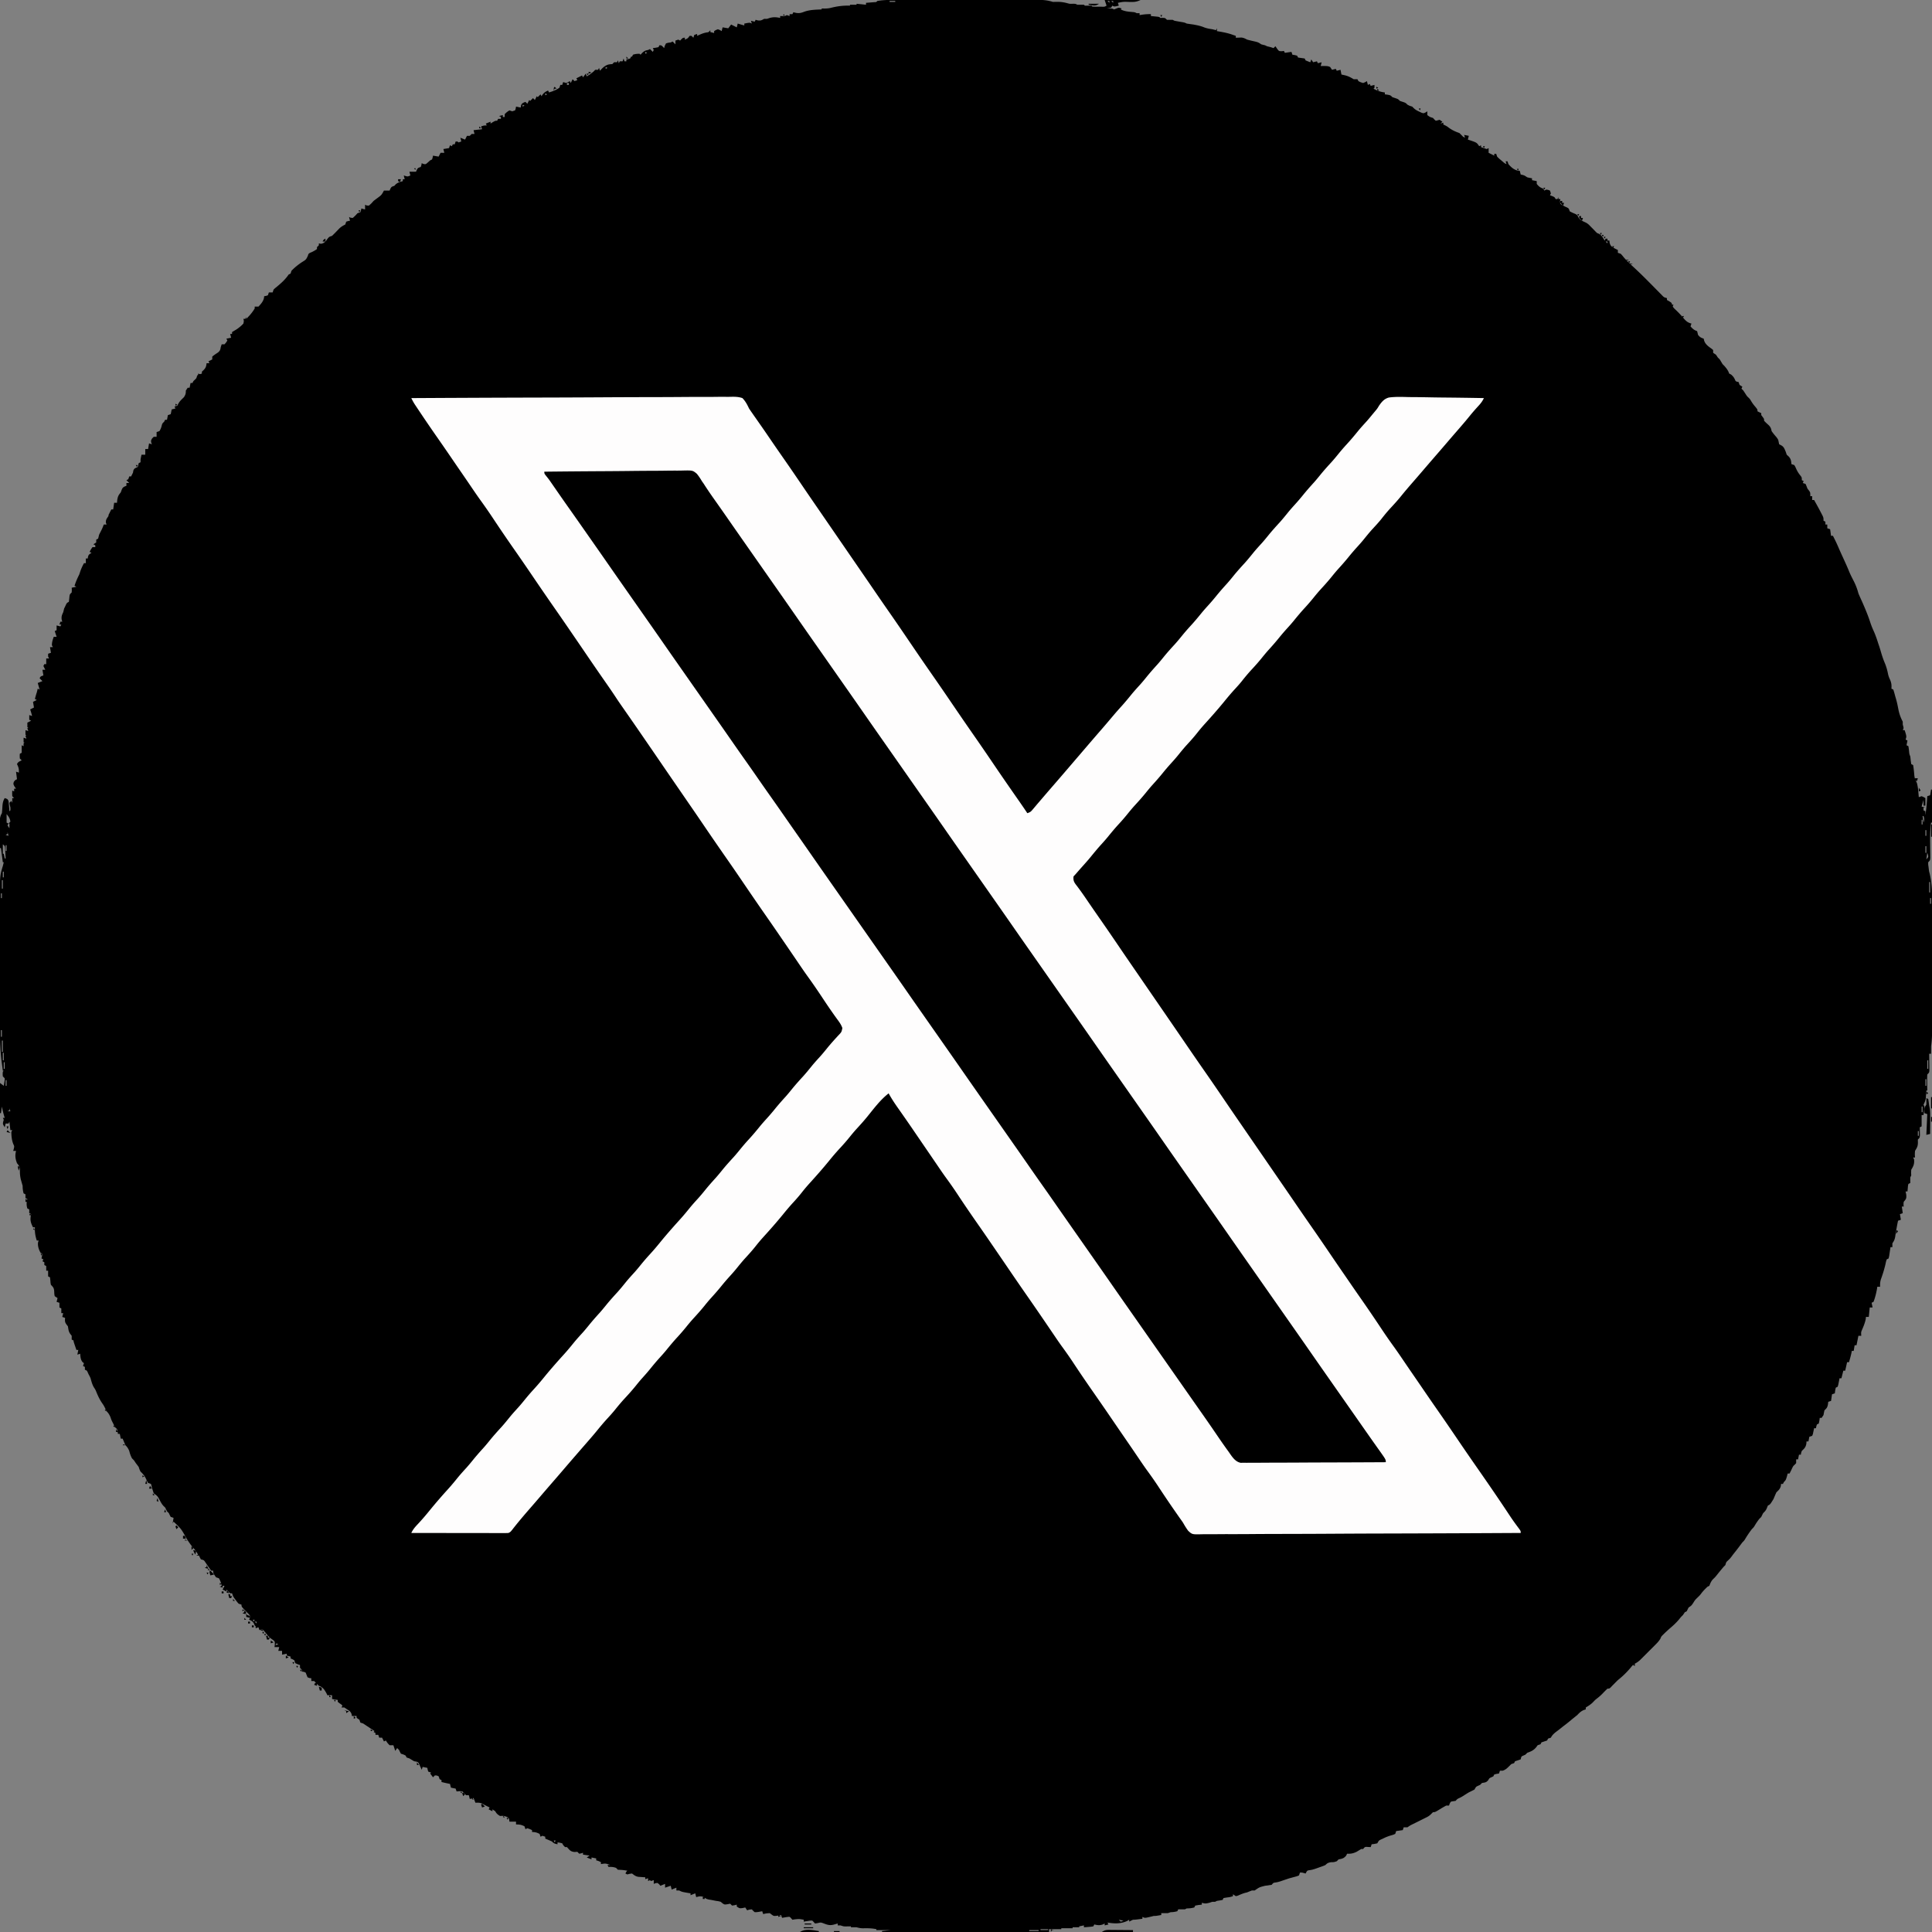 <svg xmlns="http://www.w3.org/2000/svg" width="2048" height="2048"><rect width="100%" height="100%" fill="#808080" stroke="none"/><path d="M957.284-.13q2.424-.001 4.848-.005 6.535-.005 13.071 0c4.573.003 9.146 0 13.72 0q11.508-.004 23.018.005 13.29.007 26.583-.002 11.438-.007 22.874-.003 6.82.003 13.64-.001 6.408-.004 12.815.005 2.348 0 4.694-.002 3.21-.002 6.421.006l3.625.001c4.645.172 8.99.653 13.407 2.126 1.98 0 3.961-.002 5.941-.027 3.455.046 6.741.656 10.059 1.59 2.168.548 2.168.548 5.125.437C1140 4 1140 4 1142 5h7l1 1h7l1 1c2.144.1 4.291.13 6.437.125l3.56.008c2.927.075 2.927.075 5.003-1.133l-2-6h38c-4.328 2.164-7.33 2.202-12 2.062-6.078-.243-6.078-.243-12 .938l1 3c-4.75 1.125-4.75 1.125-7 0l-1 2c-2.563.625-2.563.625-5 1 1.423-.03 1.423-.03 2.875-.063C1179 9 1179 9 1181 10l2.437-1C1186 8 1186 8 1189 9l-1 1c4.196 2.098 8.19 2.416 12.793 2.754C1203 13 1203 13 1205 14h3v2l3.187-.5c3.018-.396 5.784-.592 8.813-.5v2l1.934.184 2.503.253 2.497.247C1229 18 1229 18 1230 19l2.437-.063C1235 19 1235 19 1237 21q3 .063 6 0l2 1c1.828.361 3.662.69 5.5 1 5.278.889 5.278.889 7.5 2q3.495.526 7 1c3.916.729 7.695 1.45 11.375 3 2.876 1.096 5.586 1.547 8.625 2 1.337.317 2.673.643 4 1l1-2v3l2.195.367c5.094.883 9.948 1.811 14.805 3.633l3 1v2l5.86-.195c2.482.226 3.93 1.06 6.14 2.195 3.059.821 6.135 1.516 9.223 2.219C1334 45 1334 45 1337 47q1.99.544 4 1l2 1q1.995.514 4 1l3 1 2-2 1.687 2.5c2.062 2.775 2.062 2.775 5.063 2.812L1361 54l1 2 7-1 1 3 2.437.375L1375 59l1 2 3.5.5 3.5.5 1 2a78 78 0 0 0 5 2l1-3 2 3 4-1 1 2 4-1-1 4 2.75-.063c4.78.092 4.78.092 7.25 1.063l2 3 4-1 1 2 4-1 1 5 3.687.812c3.564.874 6.18 2.273 9.313 4.188h4l1 2c2.118 1.118 2.118 1.118 5 2 2.167-.875 2.167-.875 4-2l1 4 2-1 1 2 4-1v3l-1 1c4.027 2.205 7.435 3.457 12 4v2l2.875.375C1474 101 1474 101 1476 103l3 1c3 1 3 1 5 3l3 1c3 1 3 1 5 3 2.118 1.118 2.118 1.118 5 2l1.41 1.418c1.866 1.857 3.643 2.789 6.027 3.894l2.31 1.114c2.288.816 2.288.816 4.538-.32L1513 118v4c2.868 2.102 2.868 2.102 6 3l1.437 1.625L1522 128a70 70 0 0 0 4-1l3 2-2 2 3-1v2l1.75.812c2.25 1.188 2.25 1.188 4.125 2.625 3.433 2.525 7.093 4.219 11.125 5.563a181 181 0 0 1 4 4l2 1-1-3 5 1-1 4 2.75.875c6.717 2.325 6.717 2.325 9.25 6.125l2-1v2c1.977.73 3.98 1.394 6 2l2-1v5l6 3v-2h2l1 3c1.79 1.852 1.79 1.852 3.937 3.625l2.153 1.852c1.837 1.573 1.837 1.573 3.91 2.523l-1-3h2l1 3c3.045 3.468 5.548 5.677 10 7h2l1 4 1.812.375C1616 186 1616 186 1619 188c1.655.385 3.322.728 5 1v2l5 1v3c2.286 2.68 3.622 3.874 7 5l1 2 2-1c2.062.25 2.062.25 4 1l1 3-1 2 2.437.875C1648 209 1648 209 1649 211h2l1-2v2h2l-.313 2.312L1654 216c2.316 1.737 4.614 2.828 7.25 4 1.75 1 1.75 1 2.75 4 1.982 1.162 4.003 2.001 6.125 2.875C1672 228 1672 228 1672.937 229.937c1.739 3.374 4.857 4.496 8.188 6.063 2.066 1.102 3.29 2.283 4.875 4l2 2c1.188 1.188 2.36 2.39 3.5 3.625 1.445 1.48 1.445 1.48 3.437 2.187 3.007 1.731 4.288 4.272 6.063 7.188l1-2h2v2h2l.25 2.312c.918 3.29 1.869 3.96 4.75 5.688a88 88 0 0 0 4 2v3l3 1c1.364 1.403 1.364 1.403 2.758 3.16 3.111 3.76 6.511 7 10.117 10.277a472 472 0 0 1 15.402 14.84l1.635 1.646q4.062 4.097 8.101 8.215l3.007 3.042 2.69 2.741c2.191 2.27 2.191 2.27 5.29 3.079v2l2.437 1.375C1772 321 1772 321 1772.434 322.867c.746 2.81 2.078 3.909 4.191 5.883 2.883 2.754 5.521 5.553 8.062 8.625 2.508 2.933 4.448 4.688 8.313 5.625l-1 3c2.363 2.526 3.665 3.888 7 5q.53 1.993 1 4c1.97 2.418 2.955 2.985 6 4l.375 1.75c1.134 4.082 4.57 6.508 7.937 8.875L1816 371v3l3 2 2 3 2 2 3 5 2 2c2.289 2.705 3.873 4.618 5 8l2 1c1.857 1.625 2.942 2.877 4 5.125.912 2.228.912 2.228 4 2.875l1 3 3 2-1 2 2 2 1.937 2.937c1.834 2.933 1.834 2.933 3.625 4.625 1.438 1.438 1.438 1.438 2.813 3.75 1.334 2.206 2.64 3.944 4.312 5.875C1863 434 1863 434 1863 436l4 2v2l1.5 2c1.5 2 1.5 2 1.5 4 1.606 1.767 3.36 3.329 5.125 4.937 1.998 2.198 2.26 3.251 2.875 6.063 1.56 2.303 3.296 4.34 5.125 6.437C1885 466 1885 466 1885.5 468.687l.5 2.313 1.875.937c3.149 1.575 3.772 3.906 5.125 7.063l1 3 2 1.812c2.461 2.692 2.675 4.615 3 8.188l3 1c1.027 1.672 1.027 1.672 1.937 3.75 1.275 2.75 2.388 4.656 4.313 7.062C1910 506 1910 506 1910 509l2 1-1 2 3 1a104 104 0 0 1 2 5l1.625 2.062C1919 522 1919 522 1919 526h2v4h2c2.693 4.745 5.315 9.523 7.812 14.375l1.27 2.46C1933 549 1933 549 1933 552l2 1v3h2v4l3 1 1 7h2c2.187 4.3 4.29 8.577 6.156 13.027 1.056 2.468 2.168 4.907 3.281 7.348 5.462 11.973 5.462 11.973 7.938 17.937 1.399 3.316 3.045 6.487 4.687 9.688 2.174 4.3 3.706 8.335 4.938 13 1.25 3.039 2.628 6.015 4 9 3.092 7.086 6.135 14.197 8.5 21.562a82 82 0 0 0 3.5 8.938c2.014 4.405 3.539 8.888 5 13.5l1 2.937c.847 2.594 1.617 5.192 2.375 7.813a100 100 0 0 0 3.687 10.312c1.622 3.919 2.623 7.692 3.434 11.844.503 2.089 1.215 3.843 2.129 5.781 1.414 3.408 1.642 5.67 1.375 9.313l2 1a122 122 0 0 1 2 7l1.062 3.625c.965 3.473 1.664 6.935 2.336 10.473.968 4.752 2.336 8.576 4.602 12.902v3l.562 2.062C2018 772 2018 772 2017 774h2c2.125 6.625 2.125 6.625 1 10l2 1-1 5 2 1c.29 1.992.573 3.987.754 5.992.204 2.211.204 2.211 1.246 5.008q.252 2.059.437 4.125L2026 810l2 1c.425 2.64.75 5.217 1 7.875.484 5.86.484 5.86 3 11.125 1.326 4.86 1.543 9.996 2 15l3-1c2.187.937 2.187.937 4 2v8h-2v-6l-2 7 4 1h-2v3l2 1v4c1.08-6.633 1.526-13.3 2-20l3-1 1-6h1v35h-1c-1.235 9.185-1.053 18.336-.904 27.581.03 2.004.047 4.008.064 6.013l.051 3.584C2046 912 2046 912 2044 914c-.06 2.313-.06 2.313.312 4.875l.301 2.617c.325 2.395.325 2.395.846 4.243 2.616 10.948 2.83 22.152 2.784 33.345q.002 2.32.006 4.637.004 6.223-.013 12.445c-.01 4.363-.007 8.726-.007 13.09q-.002 10.972-.023 21.945-.023 12.663-.02 25.325-.001 13.534-.016 27.067-.003 3.881-.003 7.763-.002 6.103-.017 12.206-.004 2.233-.004 4.465c.002 7.082-.064 13.973-1.146 20.977v8h-2c.01.595.02 1.19.032 1.804.041 2.69.067 5.38.093 8.071.017.937.034 1.874.05 2.84l.02 2.715.032 2.507C2045 1137 2045 1137 2043 1139c-.145 2.91-.186 5.72-.125 8.625l.027 2.43c.024 1.982.06 3.963.098 5.945h-1l-.148 2.266-.227 2.984c-.07.975-.14 1.95-.21 2.953-.402 2.71-1.192 4.393-2.415 6.797l1 2a65 65 0 0 1-.438 4.625l-.308 2.477L2039 1182h-2v12l-2 1 .07 2.336.055 3.039.07 3.023C2035 1206 2035 1206 2033 1208l.062 3.312c-.069 4.098-1.018 5.28-3.062 8.688-.251 3.709-.251 3.709 0 7h-2l1 2c.43 4.828-.565 6.941-3 11-.167 3.125-.167 3.125 0 6l-1 2c-.04 2-.043 4 0 6l-2 1c-.465 1.895-.465 1.895-.625 4.062L2022 1263h-2l.687 3.25c.356 4.27-.102 4.648-2.687 7.75-.251 2.668-.251 2.668 0 5h-2l1 7-3 1 1 6-3 1c-1.172 5.654-2.2 11.28-3 17-.604 3.108-1.16 4.239-3 7v4h-2l-.367 2.59-.508 3.347-.492 3.34L2002 1334l-2 1c-.776 2.4-.776 2.4-1.375 5.312-1.276 5.484-2.934 10.707-4.855 15.997-.774 2.706-.917 4.893-.77 7.691h-3l-.313 2.375c-.877 4.626-1.96 9.236-3.687 13.625l-2 1 1 5h-3l-1 10h-3l-.25 2.375c-.835 4.034-2.264 7.496-3.91 11.258-1.063 2.577-1.063 2.577-.84 6.367h-3l-2 10h-2l-1 6h-2l-.375 2.062c-.716 3.366-1.654 6.638-2.625 9.938h-2l-2 9h-2l-2 8h-2l-.367 1.934-.508 2.503-.492 2.497L1948 1470l-2 1c-.658 3.03-.658 3.03-1 6l-3 1-1 7-3 1-.313 2.812c-.737 3.42-1.3 3.901-3.687 6.188a106 106 0 0 0-1 5l-2 3h-2l-.375 2.937L1928 1509l-2 1c-.652 2.025-.652 2.025-1 4h-2l-.332 1.715-.48 2.222-.458 2.215-.73 1.848-3 1-1 5h-2l-.25 2.75c-.86 3.723-2.03 4.7-4.75 7.25-.787 2.138-.787 2.138-1 4h-2l-1 5h-2v4c-1.375 1.5-1.375 1.5-3 3-1.092 1.933-1.092 1.933-2 4l-2 4h-2l-.875 3.375C1893 1569 1893 1569 1891 1571l-1 2h-2l-.25 2.25c-.908 3.33-2.335 4.335-4.75 6.75a294 294 0 0 0-3 7c-3.52 5.76-3.52 5.76-6 7l-.938 2.375c-1.075 2.656-2.042 3.689-4.062 5.625a179 179 0 0 0-2 4l-2 2a59 59 0 0 0-4.563 6.625C1859 1619 1859 1619 1857 1621a106 106 0 0 0-6.688 9.812C1849 1633 1849 1633 1847 1635a249 249 0 0 0-3 4c-2.267 3.056-4.623 6.029-7 9l-1.5 2.062c-1.5 1.938-1.5 1.938-3.625 4-2.1 1.89-2.1 1.89-2.875 4.938l-2 2c-2.401 2.844-4.763 5.699-7.063 8.625C1818 1672 1818 1672 1815.875 1674c-2.076 2.214-2.812 4.19-3.875 7l-2 1c-2.347 2.226-4.557 4.41-6.5 7-1.5 2-1.5 2-3.938 4.375-2.669 2.573-2.669 2.573-4.687 5.812C1793 1702 1793 1702 1790 1704a179 179 0 0 0-2 4l-2 1-2 3-2 2a748 748 0 0 0-2.625 3.187c-2.862 3.364-5.995 6.188-9.348 9.051a140 140 0 0 0-5.902 5.45l-1.68 1.636c-1.508 1.582-1.508 1.582-2.217 3.446-1.668 3.03-3.873 5.135-6.314 7.582l-1.51 1.515a966 966 0 0 1-3.162 3.152 932 932 0 0 0-4.812 4.825l-3.078 3.07-2.818 2.811c-2.191 1.967-3.89 3.094-6.534 4.275-1.792 1.765-1.792 1.765-3.438 3.812-4.17 4.918-8.498 9.19-13.562 13.188a102 102 0 0 0-3 3l-3 3-1.563 1.687C1706 1790 1706 1790 1704 1790a141 141 0 0 0-5 5 51 51 0 0 1-5.375 4.875c-2.696 2.098-2.696 2.098-5.125 4.687-2.372 2.313-4.681 3.747-7.5 5.438v2l-2.25.75c-3.012 1.369-4.498 2.857-6.75 5.25a349 349 0 0 1-5 4l-3.063 2.562A161 161 0 0 1 1657 1830l-2.5 2a143 143 0 0 1-4.625 3.562c-2.5 1.918-4.458 3.604-5.875 6.438l-3 1-1 2-6 2-1 2-3 1-1.375 1.875c-2.574 3.366-5.662 4.804-9.625 6.125l-2 2c-.68.31-1.361.619-2.063.937-2.283.967-2.283.967-2.937 4.063a169 169 0 0 1-6 2l-1 2-3 1-2.438 2.437c-2.23 2.231-3.652 3.496-6.562 4.563h-3l-1 3-2.438.375-2.562.625-1 2-1.875.875c-2.266.992-2.266.992-3.563 3.187-2.02 2.505-3.461 2.461-6.562 2.938l-2 2-2 .937c-2.321 1.03-2.321 1.03-4 4.063a199 199 0 0 1-6 3c-2.046 1.24-4.06 2.52-6.07 3.816-1.93 1.184-1.93 1.184-4.047 2.211-2.052.94-2.052.94-3.883 2.973l-2.5.375c-2.665.361-2.665.361-3.813 2.687L1536 1914h-3a125 125 0 0 0-6.063 3.5c-5.729 3.5-5.729 3.5-7.937 3.5l-1.875 1.875c-2.08 2.08-3.506 2.896-6.125 4.125l-2.367 1.184-2.508 1.253-2.652 1.329a989 989 0 0 1-5.91 2.921c-2.699 1.32-2.699 1.32-5.563 3.313h-4l-1 3-7 1-1 3c-1.926.879-1.926.879-4.313 1.562-3.09.905-5.836 1.937-8.687 3.438l-2.125.937c-2.199 1.06-2.199 1.06-3.875 4.063-3.125.687-3.125.687-6 1l-1 3-2.875-.125c-3.227-.225-3.227-.225-5.125 2.125h-2q-2.505 1.49-5 3c-3.513 1.668-6.113 2.222-10 2l-1 2c-2.389 2.986-4.32 3.34-8 4l-2 2c-3 1-3 1-6 1-2.934.534-3.826.826-6 3-1.734.781-1.734.781-3.75 1.5l-2.16.773-2.09.727-3.188 1.125c-2.812.875-2.812.875-5.562 1.312-2.619.387-2.619.387-4.25 3.563l-1.875-.5c-2.086-.576-2.086-.576-4.125-.5l-1 3c-2.074.879-2.074.879-4.688 1.562l-2.746.75-2.566.688a532 532 0 0 0-9.063 3.062c-2.937.938-2.937.938-5.687 1.438-2.439.33-2.439.33-4.25 2.5l-7 1c-6.029 1.534-6.029 1.534-11 5h-3a208 208 0 0 0-5 2l-1.906.46c-2.863.738-5.486 1.935-8.192 3.114L1310 2010l-3-2v2c-3 1-3 1-6.625 1.437L1297 2012l-1 2q-2.988.57-6 1l-2 1h-3l-3 1c-3.341.835-4.66 1.114-8 0v2l-3.438.375-3.562.625-1 2c-2.77.729-5.129 1-8 1l-2 1h-7l-1 2c-2.386.612-4.535 1-7 1l-3 1c-2.333.04-4.667.044-7 0v2c-5.75 1-5.75 1-8 1l-1.75.437c-7.583 1.896-7.583 1.896-10.25.563v2c-7.75 1-7.75 1-10 1a89 89 0 0 0-4 2v-2l-2.438 1.437c-6.867 3.012-13.277 2.755-20.562 1.563l1 2-4 1v-2l-2.125 1.062c-3.378 1.102-5.456.733-8.875-.062l-1 2c-2.285.414-2.285.414-5.063.625l-2.785.227-2.152.148v-2l-5 1v1h-7v1h-12v1h-13v3H935v-1l9-1h-15v-1c-4.857-1.05-9.477-1.048-14.414-.938-2.396-.057-4.289-.442-6.586-1.062-2-.038-4-.045-6 0v-1l-5.957.098C894 2042 894 2042 891 2041h-3v-2l-3.75 1.062c-4.396 1.246-6.934.453-11.125-1.187-3.112-1.114-3.112-1.114-6.313-.313L864 2039l-1.383-1.492c-1.525-1.753-1.525-1.753-3.879-1.582l-2.426.386-2.449.364L852 2037v-2c-4.878-.889-4.878-.889-9.75-.375L840 2035l-1.313-1.5c-1.555-1.72-1.555-1.72-3.648-1.48-2.022.266-4.032.618-6.039.98l-1-3-3.75.687c-3.964.521-3.964.521-6.313-1.187L816 2028c-3.688.229-3.688.229-7 1l-1-3-3.813.687c-2.226.293-2.226.293-4.187.313-1.688-1.5-1.688-1.5-3-3-2.655.23-2.655.23-5 1l-2-3-2.813.625C784 2023 784 2023 781 2021v-2l-2.375.625L776 2020l-2-2-2.875.562c-3.125.438-3.125.438-5.188-.937L764 2016c-2.44-.671-2.44-.671-5-1l-5-1-2.5-.375c-2.5-.625-2.5-.625-4.938-2.25-3.274-1.757-5.037-1.277-8.562-.375l-1-4-5 2v-2l-2.75-.438c-6.309-1.091-6.309-1.091-9.25-2.562h-3v-3l-5 2-1-4-6 2v-4l-5 2-1.25-1.563L697 1996c-2.163.228-2.163.228-4 1v-4l-3 1-1-1-2 1v-3l-3 1v-2l-2.047-.113-2.703-.2-2.672-.175c-2.916-.58-4.269-1.709-6.578-3.512-2.603.32-2.603.32-5 1l-2-1c1-2 1-2 2-3-4.98-.754-4.98-.754-10-1l-2-2c-2.928-.976-4.956-1.082-8-1l-1-2h3c-4.97-1.778-4.97-1.778-10-1v-2c-2.118-1.118-2.118-1.118-5-2v-2l-5-1v2l-5-2 3-2-7-1v-2l-1.875.625L614 1965l-2-2-2.813.187c-4.284-.252-5.396-2.086-8.187-5.187h-2c-2-2-2-2-3-4-2.527-.656-2.527-.656-5-1v2c-2.867-.573-3.861-.861-6-3a221 221 0 0 0-7-3v-2l-3-1-2 1-1-3c-2.896-1.448-4.742-2-8-2v-2c-2.39-1.106-2.39-1.106-5-2l-2 1-1-3c-3.32-1.705-5.185-2-9-2v-3h-7l-.188-1.875c-.635-2.354-.635-2.354-3.125-3.375-2.864-.93-2.864-.93-6.687-.75-2.391-1.503-3.731-2.463-5-5l-3-2v2l-4-2 1-2-2.75-1.375c-1.792-.896-3.576-1.813-5.313-2.813-2.405-1.008-4.355-.955-6.937-.812l-2-5-4 1-1-4h-3l-1.813-2c-2.095-2.329-2.095-2.329-5.437-2.25l-2.75.25-1-3-5-1-1-4-2.25-.438c-2.27-.464-4.508-.98-6.75-1.562v-2l-2-1-1-3c-1.907-.914-1.907-.914-4-1l-2 2-3-4 1-1-3-1c-.688-2.063-.688-2.063-1-4l-5-1-1 3-.734-1.715-1.016-2.223-.984-2.214c-1.109-2.017-1.109-2.017-3.246-2.508L439 1867a264 264 0 0 1-5-3l-3-1-1-2c-2.118-1.118-2.118-1.118-5-2-1.063-1.938-1.063-1.938-2-4l-2-2-2 3-2-6h-4c-2-2-2-2-4-5l-2 1-2-4h-3l-1-3h-3v-2l-2-1 1-1-1.863-1.242L385 1827l-3-1-1-3-3-2v-2h-5l-.25-1.813c-.97-2.83-2.27-3.583-4.75-5.187l-3-2h-3l1-2c-1.103-1.162-1.103-1.162-3.063-2.438L358 1804v-2l-6-1v-4h-5l-.75-1.688c-2.13-3.938-3.92-6.869-8.25-8.312a91 91 0 0 1-4-4l-1-1h-3v-3l-1.875-.188L326 1778l-2-5c-2.041-.887-2.041-.887-4-1v-2l-2-2v-3l-2.438-.813L313 1763l-1-3c-2-1.209-2-1.209-4-2v-2l-4-1v-2l-5 1v-4h-4l1-4h-5l.312-2.75c.044-3.36.044-3.36-2.437-5.188-.949-.68-1.898-1.36-2.875-2.062-1.622-1.756-3.144-3.573-4.668-5.414-1.391-1.703-1.391-1.703-3.332-3.586l-3 1-1-3-3 1v-2l-1-1-.813-1.938c-1.409-2.447-2.608-3.03-5.187-4.062l.777-1.68c.505-2.528.505-2.528-1.648-4.828l-2.567-2.617C256 1703.18 256 1703.18 256 1701l-3-1c-1.57-1.742-1.57-1.742-3.125-3.875l-1.57-2.117C247 1692 247 1692 246 1689h-2a91 91 0 0 1-4-4v2l-4-2 2-4h-2v2l-3-1 2-1c-.627-2.924-1.416-5.448-3-8l-3-1c-3-4.333-3-4.333-3-7h-2c-2.135-2.752-4.063-5.62-6.027-8.496-1.795-2.75-1.795-2.75-4.973-3.504-1.188-2.063-1.188-2.063-2-4h-3l2-1c-1.522-2.629-2.844-4.844-5-7-2.7-3.238-5.043-6.535-7.25-10.125-5.613-10.22-5.613-10.22-13.75-17.875l-1 2 1-6-3-1c-1.063-1.938-1.063-1.938-2-4l-2-2-.938-1.938c-.93-2.083-.93-2.083-2.468-3.406-1.849-1.92-2.918-3.862-4.157-6.219-2.363-4.508-2.363-4.508-6.437-7.437-2-6-2-6-2.375-8.125L160 1573l-3-1c-1.027-1.707-1.027-1.707-1.938-3.813-1.582-3.401-3.242-5.659-6.062-8.187-1-2-1-2-2-5a125 125 0 0 0-3-4l-2-3-2-2c-1.493-2.634-2.27-5.081-3-8-1.128-2.556-2.002-4.002-4-6a221 221 0 0 1-3-7h-2l-1-5h-2l-.375-2.375c-.416-2.766-.416-2.766-2.625-4.625a89 89 0 0 1-2-4l-1.063-2.063C118 1505 118 1505 117 1502c-1.147-2.522-2.016-4.016-4-6-.62-1.242-1.228-2.49-1.813-3.75-1.232-2.429-1.232-2.429-3.187-5.25-2.28-3.419-3.853-6.649-5.438-10.438-1.416-3.462-1.416-3.462-3.125-6.062-1.757-3.056-2.512-6.108-3.437-9.5-.95-2.15-.95-2.15-2-4l-1-2.188c-.871-1.984-.871-1.984-3-2.812v-3l-2-1 1-3-1.438-1.063c-2.24-2.779-2.233-5.451-2.562-8.937l-3 1 1-5h-2q-.752-2.218-1.5-4.438l-.844-2.496C78 1422 78 1422 78 1421l-2-1v-4l-1.438-1.875c-1.96-2.665-2.023-4.893-2.562-8.125l-1.563-2.063c-1.814-2.446-1.685-3.962-1.437-6.937l-3-1 1-4h-2v-5l-2-1v-5l-3-1 1-4-3-2c-.406-2.059-.406-2.059-.5-4.438-.152-3.847-.802-4.92-3.5-7.562-.441-2.008-.441-2.008-.563-4.125L53 1354l-2-1v-6h-2v-5l-2-1v-3l-2-1 1-2-2-1 1-5-2-1c-1.923-3.626-3.115-6.895-2.688-11l.688-2h-2c-1.591-4.873-2.212-8.808-2-14h-2c-2.665-5.223-3.329-8.082-2-14l-2-1v-4l-2-1c-1.114-3.647-.943-6.333 0-10l-2-1v-4l-2-1c-.729-2.77-1-5.129-1-8q-.991-3.502-2-7c-.702-3.368-.994-6.173-.875-9.625-.142-3.828-.798-4.51-3.125-7.375-1.768-4.773-2.209-8.045-1-13h-3l.625-2.188c.603-2.762.603-2.762-.5-5-1.648-4.119-2.023-8.388-2.125-12.812l1-2h-2l-1-9-1 2H6l-1 4c-2.109-3.473-2.109-3.473-1.563-6.125L4 1187l-1-2h2l-.938-3.188c-.819-2.94-1.517-5.814-2.062-8.812l-1 7H0v-32l4 3 .625-3.875.352-2.18L5 1143l-2-2c-.188-2.563-.188-2.563 0-5l1-1H3q-.477-3.562-.938-7.125l-.263-1.957c-1.596-12.414-1.947-24.824-1.928-37.324l-.006-4.78q-.005-6.428 0-12.856c.003-4.512 0-9.024 0-13.536q-.004-11.36.005-22.723.007-13.08-.002-26.161-.007-11.287-.003-22.575.003-6.716-.001-13.433-.004-6.32.005-12.64 0-2.3-.002-4.6C-.168 928.493-.168 928.493 3 918q.51-1.998 1-4H3l-2-15H0q-.075-6.94-.11-13.88-.015-2.36-.04-4.72a992 992 0 0 1-.045-6.79l-.032-2.125c0-3.73.325-6.273 2.227-9.485.238-1.993.4-3.996.5-6 .194-3.876.498-6.642 2.5-10 3 1 3 1 4 3 .228 1.87.41 3.747.562 5.625l.254 3.04L10 860l1-1c.118-2.954.118-2.954-.625-5.563L10 851l2-2 1 2v-5h2l-2-2c-.125-3.125-.125-3.125 0-6l2 1v-3h2l-1.625-2.25C14 831 14 831 14.687 828.75 16 827 16 827 18 826l-1-8 3 1c.206-3.7-.318-5.747-2-9 1.264-2.528 2.528-2.764 5-4l-2-2c-.125-2.625-.125-2.625 0-5l2-1v-8l2 1v-3l1-1h-1v-5l3 1-1-3 1-1h-1v-5l3 1-1-3 1-1h-1v-5l4-2-2-1v-5l3 1a85 85 0 0 0-2-7l4-2-1-6 4-2-2-1a85 85 0 0 1 2-7q.515-1.996 1-4l2 1-2-7 5-2-3-3c1-2 1-2 4-3l-1-6h3l-1-2-1-2 1-2h2v-6h3l-1-2v-3l3-1-1-6h3l-1-2c0-3.38.875-5.835 2-9h3l-2-6 2-1v-5l4 1 1-2h-2l1-3h2l-.625-2.188c-.442-3.315.241-4.814 1.625-7.812q.515-1.996 1-4l1-2c.31-.68.619-1.361.937-2.063C71 639 71 639 73 638c.257-2.025.508-4.054.656-6.09C74 630 74 630 76 628c.167-2.584.167-2.584 0-5l5-1-2-1c1.314-4.245 3.016-8.032 5-12l1-3c1.06-3.18 2.447-6.035 4-9h2v-5h2l.312-1.875C94 588 94 588 97 586l-2-1c1.312-2.5 1.312-2.5 3-5h3v-2l-2-1 3-2v-3l2-1c.365-1.325.694-2.66 1-4a90 90 0 0 1 2-4c1.211-2.352 2.159-4.476 3-7h3l-.688-1.688c-.436-3.233.908-4.678 2.688-7.312v-1a402 402 0 0 1 3-6h2l1-7h3l.312-3.25c.689-3.755 1.337-4.928 3.688-7.75l.937-2.625C130 517 130 517 132.125 515.687L134 515v-3h3l-3-3 2-1 1-3h2l1-2 1-2 .312-2c.926-2.691 2.22-2.766 4.688-4 .652-2.025.652-2.025 1-4l2-1v-3c.31-1.671.64-3.339 1-5h4v-6h3l1-6 3 1-.688-1.75c-.312-2.25-.312-2.25.938-4.5L163 463h3v-5l3-1c1.258-2.026 1.954-3.804 2.5-6.125C172 449 172 449 174 447l1-2h2l1-5 3-1 1-5 4-1-1-2 3-1 .875-1.75c1.5-3 3.763-4.888 6.125-7.25 1.682-2.724 2-3.739 2-7l2-3h2l1-5h2l1-2 1.5-1.438c1.75-1.6 1.75-1.6 2.5-4.562 2.562-1.188 2.562-1.188 5-2v-2l1.937-1.813c2.315-2.454 2.697-3.892 3.063-7.187h3l-1-2 4-2v-3c1.944-1.66 4.021-2.993 6.152-4.402 2.156-1.865 2.421-2.836 2.848-5.598l1-3h3c1.705-1.94 1.705-1.94 3-4l-1-2 5-1-1-4h2v-2a769 769 0 0 1 5-3c2.542-1.817 4.925-3.655 7-6 .59-2.758.59-2.758 0-5h2l1-2v2c3.588-3.389 6.457-6.761 9-11v-2h4c2.904-3.075 6-6.598 6-11l1.937-.313L284 313l1-3h4l1-3c1.383-1.36 1.383-1.36 3.125-2.75 4.796-3.965 9.41-8.053 12.875-13.25l2-1 1-3c3.398-3.495 7.228-6.592 11.312-9.25 4.182-2.577 4.182-2.577 6.125-6.813.563-1.937.563-1.937 2.313-3L331 267c2.711-1.426 2.711-1.426 5-3v-2l2-2v-2l2.125.437c3.997-.608 5.1-2.67 7.445-5.808C349 251 349 251 352 250c2.616-2.478 5.076-5.08 7.562-7.688 2.17-2.058 3.827-3.007 6.438-4.312l1-3c2.062-.688 2.062-.688 4-1l-1-4 1.687.812L374 231c2.604-2.354 2.604-2.354 5-5l3-1c.733-2.015.733-2.015 1-4l4 1v-5l1.687.812L391 218c2.583-2.25 2.583-2.25 5-5q1.977-1.53 4-3c4.427-3.257 4.427-3.257 7-8h6l.812-1.938C415 198 415 198 418 197l1.312-1.438c2.298-2.127 4.716-2.703 7.688-3.562v-2h2l-1-4 1.812.562c2.352.659 2.352.659 5.188-.562l-1-4h7l.812-1.938C443 178 443 178 446 177c.733-2.015.733-2.015 1-4l1.687.75c2.532.533 2.532.533 4.938-1.625L456 170l2-1c.652-2.025.652-2.025 1-4l6 1 2-4h4l-1-4 6-1 1-3 2 1 1-2h2l1-3h2l1 1 3-1-1-4 5 2 2-4h3l2-2h3l-1-4 9-1-1-3c3-1 3-1 6-1l-1-2 5-2v2l2.375-1.5C525 128 525 128 527 128l1-2h3v-2l-2-1 4-1v2h2v-3c2.312-2.25 2.312-2.25 5-4l3 1 3-1c.733-2.015.733-2.015 1-4l5 1 .25-1.875c.75-2.125.75-2.125 2.812-3.375L557 108l2 2 2-4 1 1 3-3 2 2 2-4 1 1 3-3 1 2 1.25-1.875c1.806-2.193 3.16-3.053 5.75-4.125l1 2c4.036-1.22 7.554-2.539 11-5l1-3h2l1-3 3 1c2.167-.875 2.167-.875 4-2l1 2 2-4 2 2 3-1-1-2 6-3 1 2 3-4 1 3c3.678-2.273 3.678-2.273 7-5l2-2h3l1-2 1 3 2.187-2.375C641.714 69.334 644.18 68 649 68l2-2h3l1-2 1 3 1-2h3l1-3 1 3h2v-2l1.937-.375L668 62l1-2h1l1-2c2.484-.828 4.352-1 7-1l1 1 1.75-1.938c2.275-2.085 3.3-2.57 6.25-3.062l2-1 3 3 1-2-1-2 2.937-.375L698 50l1-2c2 0 2 0 3.625 1.5L704 51l.687-2.438L706 46c2.5-.75 2.5-.75 5-1l2-1 3 3v-4l3-1 2 1 1.375-1.5C724 40 724 40 726 40v2c3.122-1.309 3.122-1.309 5-4h2l2 2 1-3 3-1v2l3.187-1.438c2.278-.986 4.17-1.633 6.625-2.125C751.2 34.17 751.2 34.17 753 32v2l4 1v-2c1.75-1.125 1.75-1.125 4-2 2.25.875 2.25.875 4 2l1-4 6 1 3-4 6 3 1-4 7 2v-2c5.75-1.125 5.75-1.125 8 0l-1-3 4 1 1-2 2.25.625c3.141.428 4.069-.106 6.75-1.625h3l3.25-1.063c4.027-1.006 6.72-.76 10.75.063v-2l2.375.062c2.606.125 2.606.125 4.625-1.062l3 1v-2h3l1-2 2.937.687c3.16.46 5.162.087 8.125-1.062C858.177 10.3 864.524 10.267 871 10V9l3.25.062c3.02-.05 4.928-.29 7.75-1.062 6.463-1.53 12.354-2.214 19-2V5h7V4l10 1V3l2.371-.184 3.066-.254c1.01-.08 2.02-.162 3.06-.246 2.44-.048 2.44-.048 3.503-1.316 8.99-1.452 18.206-1.142 27.284-1.13M943 1v1h6V1zm231 0 2 2V1zm4 0 2 2V1zm-58 2 4 1Zm41 5 4 1ZM684 55v2l2-1zm-42 16v2l2-1zm-41 17v2h2v-2zm-23 11v2l2-1zm-24 12v2l2-1zm-42 23 1 2Zm-64 40 1 2Zm1254 82 2 2v-2zM184 435l1 2Zm-28 42 1 2Zm-24 40 1 2Zm-4 7 1 2Zm-34 66 1 2Zm-2 5 1 2Zm-3 6 1 2Zm-1 2 1 2Zm-2 5 1 2Zm-2 5 1 2Zm-2 4 1 2Zm-5 12 1 2Zm-1 2 1 2Zm-2 5 1 2Zm-2 5 1 2Zm-2 5 1 2Zm-2 5 1 2Zm-6 16 1 2Zm-4 11 1 2Zm-1 2 1 2Zm-7 21 1 2Zm-1 3 1 2Zm-25 90 1 2Zm2003 21 1 2Zm4 21 1 2Zm4 14v3Zm0 7 1 4ZM7 863v9l2 1 2-2c-.337-3.37-1.888-5.43-4-8m2031 2 1 7c.934-3.01 1.044-3.867 0-7zM1 868l1 3Zm2036 1v5h1v-5zM1 872l1 2Zm8 1-1 2 2 3v-5zm2032 7v6h1v-6zM8 882v2l-2 1 3 1zm2031 4 1 3ZM7 888l1 3Zm-4 7v10h1l1 5h1q-.172-3.188-.375-6.375c-.07-1.183-.14-2.367-.21-3.586-.117-3.145-.117-3.145-2.415-5.039m3 1v6h1v-6zm2035 1v7h1v-7zm2 1 1 4Zm0 6-1 7c2.307-2.715 2.307-2.715 1.625-5.188zM3 924v6h1v-6zm-1 9v9h1v-9zm2043 2v11h1v-11zM1 947v5h1v-5zm2045 5v6h1v-6zM1 1092v7h1v-7zm1 11v12h1v-12zm1 13v8h1v-8zm2040 8v9h1v-9zM4 1126v7h1v-7zm2037 18v7h1v-7zM6 1145v6h1v-6zm1 10 1 3Zm2032 4 1 2ZM8 1162l1 2Zm2031 1 1 3ZM9 1169l1 3Zm2028 4v6h1v-6zm-2027 2v2l-2 1h3zm1 7 1 4Zm-4 4 1 2Zm2028 0 1 3Zm-2023 1 1 4Zm2023 3 1 2Zm-2 9v5h1v-5zm-2019 1 1 3Zm1 6 1 4Zm1 5 1 4Zm2015 1 1 3ZM18 1222l1 2Zm1 5 1 3Zm1 4 1 4Zm2007 1 1 3ZM22 1242l1 2Zm1 4 1 3Zm2000 3 1 2Zm-1999 2 1 4Zm1995 17 1 2Zm-1989 8 1 2Zm1 4 1 2Zm1984 4 1 2Zm-2 6 1 3Zm-1979 1 1 2Zm1 4 1 2Zm3 11 1 2Zm1 3 1 2Zm3 10 1 2Zm1 4 1 2Zm3 10 1 2Zm1 2 1 2Zm7 22 1 2Zm1 2 1 2Zm1936 2 1 2Zm-1933 7 1 2Zm1 3 1 2Zm1924 12 1 2ZM70 1400l1 2Zm4 10 1 2Zm194 307 1 2 1-2zm2 2 2 2v-2zm23 23-1 2 3-1zm106 94 1 2Zm14 11 1 2Zm34 24 1 2Zm24 16 1 2Zm70 41 1 2Zm46 23 1 2 1-2zm599 84 2 2 3-1zm-35 5 4 1Zm-48 5v1h8v-1zm-12 1v1h10v-1z"/><path fill="#FEFDFD" d="M436 422c44.596-.252 89.192-.446 133.789-.562l15.79-.042 3.175-.009c16.974-.048 33.947-.135 50.92-.236q26.118-.154 52.237-.186c10.747-.015 21.493-.063 32.24-.152 7.367-.058 14.733-.076 22.1-.062 4.253.008 8.503-.003 12.756-.062 3.894-.054 7.785-.057 11.679-.019q2.112.007 4.224-.044c4.253-.098 8.05-.017 12.09 1.374 3.205 3.309 5.074 6.85 7 11a333 333 0 0 0 3.727 5.438l1.916 2.74 1.982 2.822a12581 12581 0 0 1 6.372 9.121c2.86 4.11 5.684 8.242 8.503 12.379a2313 2313 0 0 0 14.25 20.625c7.196 10.317 14.278 20.708 21.34 31.117a3230 3230 0 0 0 13.632 19.903q3.392 4.926 6.778 9.855l2.75 4 27.5 40 1.375 2 2.754 4.007a26548 26548 0 0 0 10.866 15.797 3704 3704 0 0 1 7.275 10.618 3039 3039 0 0 0 17.73 25.703c7.858 11.268 15.582 22.625 23.294 33.993a3228 3228 0 0 0 22.831 33.194c7.193 10.319 14.293 20.699 21.365 31.1a3353 3353 0 0 0 22.51 32.713c7.891 11.314 15.644 22.72 23.389 34.135 7.706 11.344 15.535 22.603 23.38 33.85 3.207 4.6 6.398 9.206 9.481 13.89 3.224-1.075 3.833-1.676 5.938-4.187l1.863-2.196L1099 853q2.055-2.405 4.117-4.806 1.53-1.782 3.057-3.566c3.758-4.39 7.537-8.763 11.326-13.128a3687 3687 0 0 0 17.016-19.766q4.49-5.246 8.986-10.486 3.735-4.355 7.463-8.713a3517 3517 0 0 1 17.24-19.989c4.013-4.624 7.968-9.294 11.908-13.98a345 345 0 0 1 8.512-9.691c3.874-4.26 7.505-8.68 11.125-13.156 2.894-3.497 5.943-6.834 9-10.188 2.329-2.62 4.546-5.306 6.75-8.031 3.611-4.464 7.387-8.73 11.254-12.973 2.308-2.597 4.502-5.261 6.684-7.965 3.86-4.773 7.936-9.296 12.093-13.812 2.413-2.687 4.702-5.44 6.969-8.25a223 223 0 0 1 9.5-11c4.114-4.47 7.97-9.09 11.785-13.816 2.171-2.631 4.417-5.163 6.715-7.684a234 234 0 0 0 9-10.5c3.611-4.464 7.387-8.73 11.254-12.973 2.308-2.597 4.502-5.261 6.684-7.965 3.86-4.772 7.934-9.293 12.09-13.808 3.22-3.586 6.231-7.321 9.257-11.07 2.88-3.49 5.922-6.814 8.969-10.157 2.308-2.597 4.502-5.261 6.684-7.965 3.86-4.772 7.934-9.293 12.09-13.808 3.22-3.586 6.231-7.321 9.257-11.07 2.171-2.631 4.417-5.163 6.715-7.684a234 234 0 0 0 9-10.5c3.611-4.464 7.387-8.73 11.254-12.973 2.308-2.597 4.502-5.261 6.684-7.964 3.86-4.774 7.936-9.297 12.093-13.813 2.413-2.687 4.702-5.44 6.969-8.25a223 223 0 0 1 9.5-11c4.114-4.47 7.97-9.09 11.785-13.816 2.88-3.49 5.922-6.814 8.969-10.157 2.308-2.597 4.502-5.261 6.684-7.964l2.181-2.593c2.404-2.877 2.404-2.877 4.188-5.882 2.909-4.154 5.514-7.38 10.493-8.696 7.036-.966 14.128-.653 21.208-.466q3.442.03 6.885.047c6.015.042 12.027.15 18.04.272 6.147.113 12.295.163 18.442.218 12.043.118 24.084.305 36.125.537-1.618 3.408-3.478 5.795-6.062 8.563-3.176 3.463-6.236 6.969-9.188 10.625-4.68 5.778-9.544 11.381-14.426 16.988-3.127 3.592-6.23 7.204-9.324 10.824a3001 3001 0 0 1-14.145 16.395c-4.129 4.76-8.234 9.54-12.329 14.329a1711 1711 0 0 1-9.534 11.035c-4.282 4.919-8.524 9.85-12.617 14.928-3.617 4.474-7.441 8.694-11.358 12.901-3.539 3.827-6.783 7.818-9.994 11.92-3.014 3.713-6.276 7.186-9.515 10.703-3.234 3.596-6.256 7.343-9.293 11.105-2.171 2.631-4.417 5.163-6.715 7.684a234 234 0 0 0-9 10.5c-3.611 4.464-7.387 8.73-11.254 12.973-2.308 2.597-4.502 5.261-6.684 7.965-3.86 4.773-7.936 9.296-12.093 13.812-2.413 2.687-4.702 5.44-6.969 8.25a223 223 0 0 1-9.5 11c-4.114 4.47-7.97 9.09-11.785 13.816-2.171 2.631-4.417 5.163-6.715 7.684a234 234 0 0 0-9 10.5c-3.613 4.466-7.389 8.733-11.258 12.977-2.287 2.574-4.457 5.216-6.617 7.898-3.263 4.037-6.653 7.891-10.187 11.688-4.026 4.325-7.773 8.793-11.415 13.445-2.225 2.74-4.57 5.333-6.96 7.93-4.038 4.387-7.835 8.907-11.583 13.542-6.541 7.964-13.355 15.713-20.293 23.332a178 178 0 0 0-8.124 9.625c-3.645 4.629-7.565 8.943-11.555 13.274-3.234 3.596-6.256 7.343-9.293 11.105-2.171 2.631-4.417 5.163-6.715 7.684a234 234 0 0 0-9 10.5c-3.611 4.464-7.387 8.73-11.254 12.973-2.308 2.597-4.502 5.261-6.684 7.965-3.86 4.773-7.936 9.296-12.093 13.812-2.413 2.687-4.702 5.44-6.969 8.25a223 223 0 0 1-9.5 11c-4.114 4.47-7.97 9.09-11.785 13.816-2.171 2.631-4.417 5.163-6.715 7.684-3.936 4.32-7.632 8.796-11.309 13.336-2.673 3.25-5.452 6.39-8.265 9.52-2.556 2.845-5.066 5.729-7.578 8.613A54 54 0 0 1 1138 929c-.5 4.349.519 6.246 3.188 9.625 3.764 4.944 7.324 9.982 10.812 15.125a2196 2196 0 0 0 14.75 21.375c7.196 10.317 14.278 20.708 21.34 31.117a3230 3230 0 0 0 13.632 19.903q3.392 4.926 6.778 9.855l2.75 4 16.5 24 1.375 2 2.754 4.007 6.8 9.888q7.426 10.792 14.821 21.605c7.665 11.206 15.338 22.406 23.105 33.542 7.912 11.344 15.72 22.755 23.485 34.2a3230 3230 0 0 0 13.632 19.903q3.392 4.926 6.778 9.855l2.75 4 27.5 40 1.375 2 2.754 4.007a26548 26548 0 0 0 10.866 15.797 3704 3704 0 0 1 7.275 10.618 3037 3037 0 0 0 17.73 25.703c7.196 10.317 14.278 20.708 21.34 31.117a3221 3221 0 0 0 13.654 19.934q1.907 2.77 3.807 5.543a2301 2301 0 0 0 12.137 17.558 1617 1617 0 0 1 22.726 33.362 567 567 0 0 0 13.102 18.888c4.773 6.623 9.31 13.414 13.905 20.16 2.35 3.444 4.714 6.879 7.079 10.313q4.268 6.197 8.512 12.41c5.87 8.602 11.779 17.174 17.738 25.715 7.891 11.314 15.644 22.72 23.389 34.135a2654 2654 0 0 0 18.458 26.769c11.559 16.578 22.997 33.24 34.129 50.108 3.133 4.722 6.458 9.27 9.876 13.789C1612 1623 1612 1623 1612 1625c-44.452.252-88.903.446-133.355.562l-15.742.042-3.165.009c-16.918.048-33.835.135-50.753.236q-26.035.154-52.07.186-16.068.02-32.135.152-11.015.085-22.031.062c-4.24-.008-8.476.003-12.714.062-3.882.054-7.761.056-11.644.019q-2.105-.007-4.208.044c-10.45.242-10.45.242-14.706-3.726-2.06-2.799-3.778-5.62-5.477-8.648a291 291 0 0 0-3.719-5.262 3289 3289 0 0 1-3.781-5.426l-2.06-2.96c-5.732-8.265-11.33-16.617-16.86-25.019-3.73-5.648-7.602-11.157-11.607-16.614-3.194-4.402-6.238-8.903-9.285-13.407l-3.95-5.812-1.93-2.844a2253 2253 0 0 0-7.433-10.843 6416 6416 0 0 1-11.875-17.313c-10.536-15.42-10.536-15.42-21.18-30.766-7.721-11.043-15.332-22.146-22.74-33.402-3.734-5.652-7.608-11.165-11.616-16.626-3.147-4.336-6.148-8.77-9.151-13.206l-3.954-5.816-1.97-2.903a3285 3285 0 0 0-22.764-33.093c-7.186-10.309-14.278-20.678-21.343-31.07-4.912-7.217-9.848-14.417-14.782-21.618l-1.372-2.003a2377 2377 0 0 0-13.308-19.263c-7.721-11.043-15.332-22.146-22.74-33.402a413 413 0 0 0-11.678-16.72c-2.778-3.816-5.439-7.707-8.09-11.612l-5.106-7.496c-2.729-4.006-5.468-8.005-8.206-12.004q-4.828-7.05-9.645-14.11l-3.168-4.64-1.581-2.317a1561 1561 0 0 0-9.34-13.495l-2.179-3.117q-2.1-3-4.207-5.994c-3.382-4.83-6.566-9.643-9.38-14.827-8.857 6.889-15.537 15.958-22.562 24.625-3.826 4.705-7.867 9.169-11.973 13.629-2.392 2.665-4.658 5.394-6.903 8.184-3.221 3.994-6.569 7.807-10.062 11.562-4.21 4.53-8.174 9.203-12.055 14.016-6.52 7.958-13.332 15.69-20.258 23.296a178 178 0 0 0-8.125 9.626c-2.866 3.64-5.862 7.09-9 10.5-4.037 4.387-7.834 8.907-11.582 13.542-6.541 7.964-13.355 15.713-20.293 23.332a178 178 0 0 0-8.125 9.626c-3.644 4.628-7.564 8.942-11.554 13.273-3.234 3.596-6.256 7.343-9.293 11.105-2.171 2.631-4.417 5.163-6.715 7.684a234 234 0 0 0-9 10.5c-3.611 4.464-7.387 8.73-11.254 12.973-2.308 2.597-4.502 5.261-6.683 7.965-3.861 4.773-7.937 9.296-12.094 13.812-2.413 2.687-4.702 5.44-6.969 8.25a223 223 0 0 1-9.5 11c-4.114 4.47-7.97 9.09-11.785 13.816-2.171 2.631-4.417 5.163-6.715 7.684-3.94 4.323-7.638 8.802-11.316 13.348-2.635 3.2-5.392 6.272-8.164 9.351-2.182 2.485-4.258 5.038-6.332 7.613-3.704 4.571-7.595 8.901-11.6 13.205-3.802 4.11-7.33 8.406-10.842 12.768-2.334 2.822-4.766 5.52-7.246 8.215-4.021 4.373-7.802 8.881-11.535 13.5-4.477 5.449-9.137 10.74-13.771 16.056a4896 4896 0 0 0-8.256 9.506l-1.632 1.882a3008 3008 0 0 0-12.287 14.287c-4.2 4.906-8.43 9.786-12.664 14.664-4.129 4.76-8.234 9.54-12.329 14.329-3.161 3.694-6.343 7.37-9.536 11.036-6.546 7.52-13.01 15.094-19.111 22.982C541 1624 541 1624 539 1625a62 62 0 0 1-4.15.12l-2.635.004-2.897-.01h-3.045c-3.333 0-6.666-.009-10-.016l-6.919-.005q-9.12-.006-18.238-.024-9.3-.014-18.6-.02-18.258-.016-36.516-.049c1.775-3.801 4.19-6.55 7.063-9.562 4.387-4.693 8.523-9.518 12.558-14.52a540 540 0 0 1 19.067-22.105c3.85-4.24 7.46-8.642 11.062-13.094 2.894-3.497 5.943-6.834 9-10.188 2.329-2.62 4.546-5.306 6.75-8.031 3.611-4.464 7.387-8.73 11.254-12.973 2.308-2.597 4.502-5.261 6.683-7.965 3.86-4.772 7.935-9.293 12.09-13.808 3.22-3.586 6.232-7.321 9.258-11.07 2.88-3.49 5.922-6.814 8.969-10.157 2.308-2.597 4.502-5.261 6.683-7.965A228 228 0 0 1 566 1472.5c4.015-4.367 7.791-8.868 11.52-13.48 6.522-7.94 13.317-15.668 20.23-23.27 3.828-4.22 7.417-8.603 11-13.031 2.894-3.497 5.943-6.834 9-10.188 2.329-2.62 4.546-5.306 6.75-8.031 3.611-4.464 7.387-8.73 11.254-12.973 2.308-2.597 4.502-5.261 6.683-7.965 3.86-4.772 7.935-9.293 12.09-13.808 3.22-3.586 6.232-7.321 9.258-11.07 2.88-3.49 5.922-6.814 8.969-10.157 2.308-2.597 4.502-5.261 6.683-7.965A228 228 0 0 1 689 1329.5c4.015-4.367 7.791-8.868 11.52-13.48 6.522-7.94 13.317-15.668 20.23-23.27 3.828-4.22 7.417-8.603 11-13.031 2.894-3.497 5.943-6.834 9-10.188 2.329-2.62 4.546-5.306 6.75-8.031 3.611-4.464 7.387-8.73 11.254-12.973 2.308-2.597 4.502-5.261 6.683-7.965 3.861-4.773 7.937-9.296 12.094-13.812 2.413-2.687 4.702-5.44 6.969-8.25a223 223 0 0 1 9.5-11c4.114-4.47 7.97-9.09 11.785-13.816 2.171-2.631 4.417-5.163 6.715-7.684a234 234 0 0 0 9-10.5c3.611-4.464 7.387-8.73 11.254-12.973 2.308-2.597 4.502-5.261 6.683-7.965 3.86-4.772 7.935-9.293 12.09-13.808 3.22-3.586 6.232-7.321 9.258-11.07 2.88-3.49 5.922-6.814 8.969-10.157 2.308-2.597 4.502-5.261 6.683-7.965 3.986-4.933 8.183-9.605 12.497-14.25 3.151-3.289 3.151-3.289 4.007-7.542-1.311-3.86-3.599-6.845-6.004-10.082-5.203-7.177-10.175-14.48-15.062-21.876-5.004-7.552-10.086-15.013-15.398-22.351-4.734-6.568-9.238-13.3-13.795-19.992a7203 7203 0 0 0-9.953-14.563L828 994l-1.38-2.016a3162 3162 0 0 0-15.225-22.026c-8.608-12.341-17.085-24.767-25.534-37.218a2376 2376 0 0 0-16.49-23.947 3482 3482 0 0 1-25.46-37.035 3230 3230 0 0 0-13.633-19.903q-3.392-4.926-6.778-9.855-4.088-5.947-8.18-11.895a10300 10300 0 0 1-16.48-24.031 8208 8208 0 0 0-13.18-19.207 5254 5254 0 0 1-5.226-7.61 3820 3820 0 0 0-16.621-24.007c-8.114-11.64-8.114-11.64-11.813-17.25-3.755-5.695-7.66-11.281-11.562-16.875-7.293-10.453-14.49-20.967-21.656-31.507-4.912-7.217-9.848-14.417-14.782-21.618l-1.372-2.003a3160 3160 0 0 0-15.233-22.039c-8.608-12.341-17.085-24.767-25.534-37.218a2132 2132 0 0 0-16.525-23.982 1627 1627 0 0 1-22.75-33.397 567 567 0 0 0-13.102-18.888c-4.773-6.623-9.31-13.414-13.905-20.16-2.35-3.444-4.714-6.879-7.079-10.313a3712 3712 0 0 1-8.512-12.41 2473 2473 0 0 0-15.791-22.903 1608 1608 0 0 1-19.072-27.875l-2.073-3.096-1.92-2.884-1.69-2.54c-1.293-2.054-2.375-4.115-3.442-6.292"/><path d="M577 500c20.593-.234 41.185-.41 61.779-.518 9.562-.052 19.124-.122 28.685-.236q12.503-.152 25.007-.187c4.413-.013 8.824-.043 13.237-.116q6.234-.1 12.47-.074 2.283-.004 4.566-.061c11.48-.276 11.48-.276 15.914 3.389 2.039 2.513 3.725 5.005 5.342 7.803l2.11 3.004 1.64 2.558a459 459 0 0 0 9.75 14.25 2540 2540 0 0 1 14.375 20.5 8821 8821 0 0 0 20.407 29.236Q796.643 585.773 801 592l3.5 5 7 10 5.254 7.507q4.337 6.195 8.676 12.388a9749 9749 0 0 1 20.604 29.531 8721 8721 0 0 0 18.248 26.122Q868.643 688.773 873 695l3.5 5 7 10 1.75 2.5 3.504 5.007q4.337 6.195 8.676 12.388a9749 9749 0 0 1 20.604 29.531 8721 8721 0 0 0 18.248 26.122Q940.643 791.773 945 798l3.5 5 21 30 1.75 2.5 3.504 5.007q4.337 6.195 8.676 12.388a9749 9749 0 0 1 20.604 29.531 8721 8721 0 0 0 18.248 26.122q4.361 6.225 8.718 12.452l3.5 5 7 10 1.75 2.5 3.504 5.007q4.336 6.195 8.676 12.388a9749 9749 0 0 1 20.604 29.531 8721 8721 0 0 0 18.248 26.122q4.361 6.225 8.718 12.452l3.5 5 21 30 1.75 2.5 3.504 5.007q4.336 6.196 8.676 12.388a9749 9749 0 0 1 20.604 29.531 8721 8721 0 0 0 18.248 26.122q4.361 6.225 8.718 12.452l3.5 5 7 10 1.75 2.5 3.504 5.007q4.336 6.196 8.676 12.388a9749 9749 0 0 1 20.604 29.531 8721 8721 0 0 0 18.248 26.122q4.361 6.225 8.718 12.452l3.5 5 7 10 1.75 2.5 3.504 5.007q4.336 6.196 8.676 12.388a9749 9749 0 0 1 20.604 29.531 8721 8721 0 0 0 18.248 26.122q4.361 6.225 8.718 12.452l3.5 5 21 30 1.75 2.5 3.504 5.007q4.336 6.196 8.676 12.388a9749 9749 0 0 1 20.604 29.531 8721 8721 0 0 0 18.248 26.122q4.361 6.225 8.718 12.452l3.5 5 8.75 12.5q1.747 2.498 3.496 4.993a28195 28195 0 0 1 12.379 17.695l1.741 2.49c2.848 4.068 5.703 8.13 8.575 12.181l1.658 2.34a2271 2271 0 0 0 3.083 4.335c6.818 9.61 6.818 9.61 6.818 12.466q-30.576.176-61.152.26c-9.464.025-18.929.06-28.393.117q-12.373.076-24.746.093c-4.369.007-8.736.022-13.105.059q-6.167.05-12.333.037-2.264 0-4.527.03c-2.062.025-4.12.019-6.182.005l-3.495.014c-6.23-1.25-9.53-7.332-13.067-12.24l-1.427-1.962c-4.283-5.93-8.413-11.964-12.526-18.013-5.68-8.352-11.477-16.619-17.28-24.884q-4.389-6.255-8.767-12.516l-3.5-5-49-70-1.75-2.5-3.504-5.007q-4.336-6.196-8.676-12.388a9749 9749 0 0 1-20.604-29.531 8721 8721 0 0 0-18.248-26.122q-5.239-7.478-10.473-14.96-4.335-6.194-8.675-12.387a8335 8335 0 0 1-18.695-26.793A2741 2741 0 0 0 1105 1256.5c-5.354-7.562-10.646-15.166-15.933-22.775a8101 8101 0 0 0-18.35-26.273q-4.36-6.225-8.717-12.452l-3.5-5-7-10-1.75-2.5-3.504-5.007q-4.336-6.196-8.676-12.388a9749 9749 0 0 1-20.604-29.531 8721 8721 0 0 0-18.248-26.122q-5.239-7.478-10.473-14.96-4.335-6.194-8.675-12.387a9749 9749 0 0 1-20.604-29.531 8721 8721 0 0 0-18.248-26.122q-4.361-6.225-8.718-12.452l-3.5-5-35-50-1.75-2.5-3.504-5.007q-4.337-6.195-8.676-12.388a9639 9639 0 0 1-20.609-29.538 6807 6807 0 0 0-14.668-21.002 6006 6006 0 0 1-13.418-19.253 2988 2988 0 0 0-15.297-21.82c-4.927-6.966-9.79-13.977-14.656-20.984A2349 2349 0 0 0 789 804.5c-5.354-7.562-10.646-15.166-15.933-22.775a8101 8101 0 0 0-18.35-26.273Q750.358 749.227 746 743l-3.5-5-7-10-1.75-2.5-3.504-5.007q-4.337-6.195-8.676-12.388a9749 9749 0 0 1-20.604-29.531 8721 8721 0 0 0-18.248-26.122q-5.239-7.478-10.473-14.96-4.335-6.194-8.675-12.387a9749 9749 0 0 1-20.604-29.531 8684 8684 0 0 0-18.24-26.11q-2.645-3.778-5.288-7.558a5335 5335 0 0 0-17.741-25.236 1746 1746 0 0 1-8.861-12.666l-2.176-3.138a4525 4525 0 0 1-4.23-6.113l-1.961-2.831-1.737-2.513a96 96 0 0 0-3.949-5.092C577 502 577 502 577 500M2042 1164l2 1c.402 2.322.727 4.659 1 7l.521 2.362c.53 2.92.592 5.628.577 8.595l-.01 3.37-.025 3.486-.014 3.544q-.018 4.322-.049 8.643l-4 1 1-22-3-1c-.25-5.625-.25-5.625 2-9 .08-2.332.088-4.668 0-7M1177.855 2045.805l2.005.008c2.11.011 4.218.037 6.328.062q2.147.016 4.294.027 5.259.035 10.518.098v2h-33c3.68-2.453 5.474-2.232 9.855-2.195M868 2047v1h-20c5.784-3.856 13.39-1.961 20-1M1154 4h11c-4.18 2.786-6.147 1.796-11 1zM2047 874h1v13h-1zM261 1710l1 2 3 1v2l-4-1zM223 1665l4 4-4 1c-.562-1.937-.562-1.937-1-4zM2047 1163h1v12h-1zM1654 213h2v2h2l-1 3c-1.5-1.375-1.5-1.375-3-3zM852 2043h10v1h-10zM205 1643l3 1-1 4c-2-3.875-2-3.875-2-5M1674 229h2v2h2l-1 3c-1.5-1.375-1.5-1.375-3-3zM338 1788l3 1v3h-2zM511 1912l3 3-3 1-1-3zM282 1734h2v2h2l-1 2h-2zM259 1707l2 2-1 2-3-1 2-1zM242 1690h2v2h2l-1 2h-2zM219 1659l2 4-4-1 2-1zM194 1628h2l1 3h-3zM345 253v3h-3c1-2 1-2 3-3M853 2039h7v1h-7zM365 1813l5 1-3 2v-2zM334 1784h2v3l-3-1zM159 1575l2 3h-3zM155 1569l1 4h-2zM19 1236l2 1-1 4c-1-3-1-3-1-5M8 1198l3 3-4-1zM588 92l2 2h-2l-1 2c0-3 0-3 1-4M884 2047h6v1h-6zM1114 2045l3 1h-2l-1 2zM491 1900l2 2-2 2-1-3zM187 1617l2 2-2 2-1-3zM167 1588l1 4-2-1zM2030 825h3l-1 3-2-1zM422 190h3l-1 3-2-1zM1733 1763v3l-2-1zM303 1755l3 2-3 1zM287 1739l3 2-3 1zM241 1686l2 3-3-1zM203 1639l2 2-2 2zM175 1600l1 3h-2zM2010 1304l2 1-2 3zM27 1271l2 1v2h-2zM7 1194h2l-1 3zM2047 1184h1v5h-1zM2034 835l2 3-2 1zM624 76l3 1-3 1zM825 2030l3 1-3 1zM745 2011h2v2h-2zM442 1868l2 3h-2zM375 1819l2 2-2 1zM343 1792l1 4ZM278 1727l1 2-3-1zM267 1723h2v2h-2zM263 1719h2v2h-2zM235 1687h2v2h-2zM221 1663l2 2-3-1zM196 1632l3 1h-3zM131 1531l2 1h-3zM123 1515l2 3h-2zM1996 1349l1 4ZM2004 1324l1 4ZM2012 1297l1 4ZM2018 1274l1 4ZM2022 1258l1 4ZM2026 1240l1 4ZM2042 1157l2 2-2 1zM210 396l3 1-3 1zM1728 279l3 1h-3zM1724 275l3 1h-3zM524 126v3ZM1199 2043l3 1ZM1195 2043l3 1ZM1304 2011l3 1ZM1344 1999l3 1ZM678 1990l3 1ZM1372 1989l3 1ZM537 1927h2l-1 2zM534 1925l1 2-2-1zM501 1906l1 2-2-1zM489 1899l1 2-2-1zM393 1833l2 2h-2zM354 1802h2l-1 2zM349 1797l2 2h-2zM318 1770h2l-1 2zM314 1766h2l-1 2zM310 1762h2l-1 2zM280 1732h2l-1 2zM278 1730h2l-1 2zM259 1715l2 2h-2zM257 1706l2 1-2 1zM247 1695l2 2h-2zM233 1678l2 1-2 1zM219 1667h2l-1 2zM203 1647h2l-1 2zM176 1604l3 1ZM168 1592l3 1ZM162 1583l2 2h-2zM151 1564l2 1-2 1zM121 1511l1 2-2-1zM112 1494l1 2-2-1zM43 1329h2l-1 2zM36 1302l1 2-2-1zM31 1287h2l-1 2zM144 493h2l-1 2zM186 428l2 1-2 1zM1783 335h2l-1 2zM1772 323h2l-1 2zM1726 277h2l-1 2zM1709 261h2l-1 2zM1700 251h2l-1 2zM1698 249h2l-1 2zM1696 247h2l-1 2zM1672 227h2l-1 2zM380 223h2l-1 2zM1636 199h2l-1 2zM1608 179h2l-1 2zM440 178l1 2-2-1zM1572 155h2l-1 2zM508 134l2 2h-2zM1504 115h2l-1 2zM1460 94l2 2h-2zM1459 92l2 1-2 1zM1442 87l3 1ZM622 78h2l-1 2zM664 60l2 2h-2zM1338 47l3 1ZM1230 16h2l-1 2zM831 15l1 2-2-1zM874 7l3 1ZM1192 3l3 1ZM1168 2l3 1Z"/><path fill="#010102" d="m2046 2047 2 1Z"/><path d="m1206 2047 2 1ZM1202 2047l2 1ZM880 2047l2 1ZM869 2047l2 1ZM806 2026l2 1ZM788 2022l2 1ZM772 2018l2 1ZM1356 1995l2 1ZM681 1991l2 1ZM676 1989l2 1ZM629 1971l2 1ZM1429 1967l2 1ZM593 1955l2 1ZM472 1890l2 1ZM436 1866l2 1ZM408 1846l2 1ZM380 1824l2 1ZM356 1804l2 1ZM316 1768l2 1ZM312 1764l2 1ZM308 1760l2 1ZM217 1658l2 1ZM198 1636l2 1ZM191 1631l2 1ZM189 1621l2 1ZM173 1598l2 1ZM170 1596l2 1ZM163 1591l2 1ZM165 1586l2 1ZM5 844l2 1ZM1709 259l2 1ZM1664 223l2 1ZM1646 207l2 1ZM1612 184l2 1ZM1605 179l2 1ZM1592 170l2 1ZM463 163l2 1ZM1558 148l2 1ZM1556 147l2 1ZM491 145l2 1ZM1538 136l2 1ZM1535 132l2 1ZM1532 131l2 1ZM1502 116l2 1ZM1499 112l2 1ZM1494 112l2 1ZM1496 111l2 1ZM1483 104l2 1ZM1480 103l2 1ZM1472 99l2 1ZM1468 99l2 1ZM1467 96l2 1ZM1462 96l2 1ZM1464 95l2 1ZM1441 84l2 1ZM1424 79l2 1ZM1384 63l2 1ZM662 62l2 1ZM1376 60l2 1ZM1372 57l2 1ZM1362 55l2 1ZM1356 53l2 1ZM690 52l2 1ZM1344 49l2 1ZM702 48l2 1ZM1324 41l2 1ZM1312 39l2 1ZM1296 33l2 1ZM1237 20l2 1ZM1182 8l2 1ZM1201 3l2 1ZM1197 3l2 1ZM1144 2l2 1Z"/></svg>